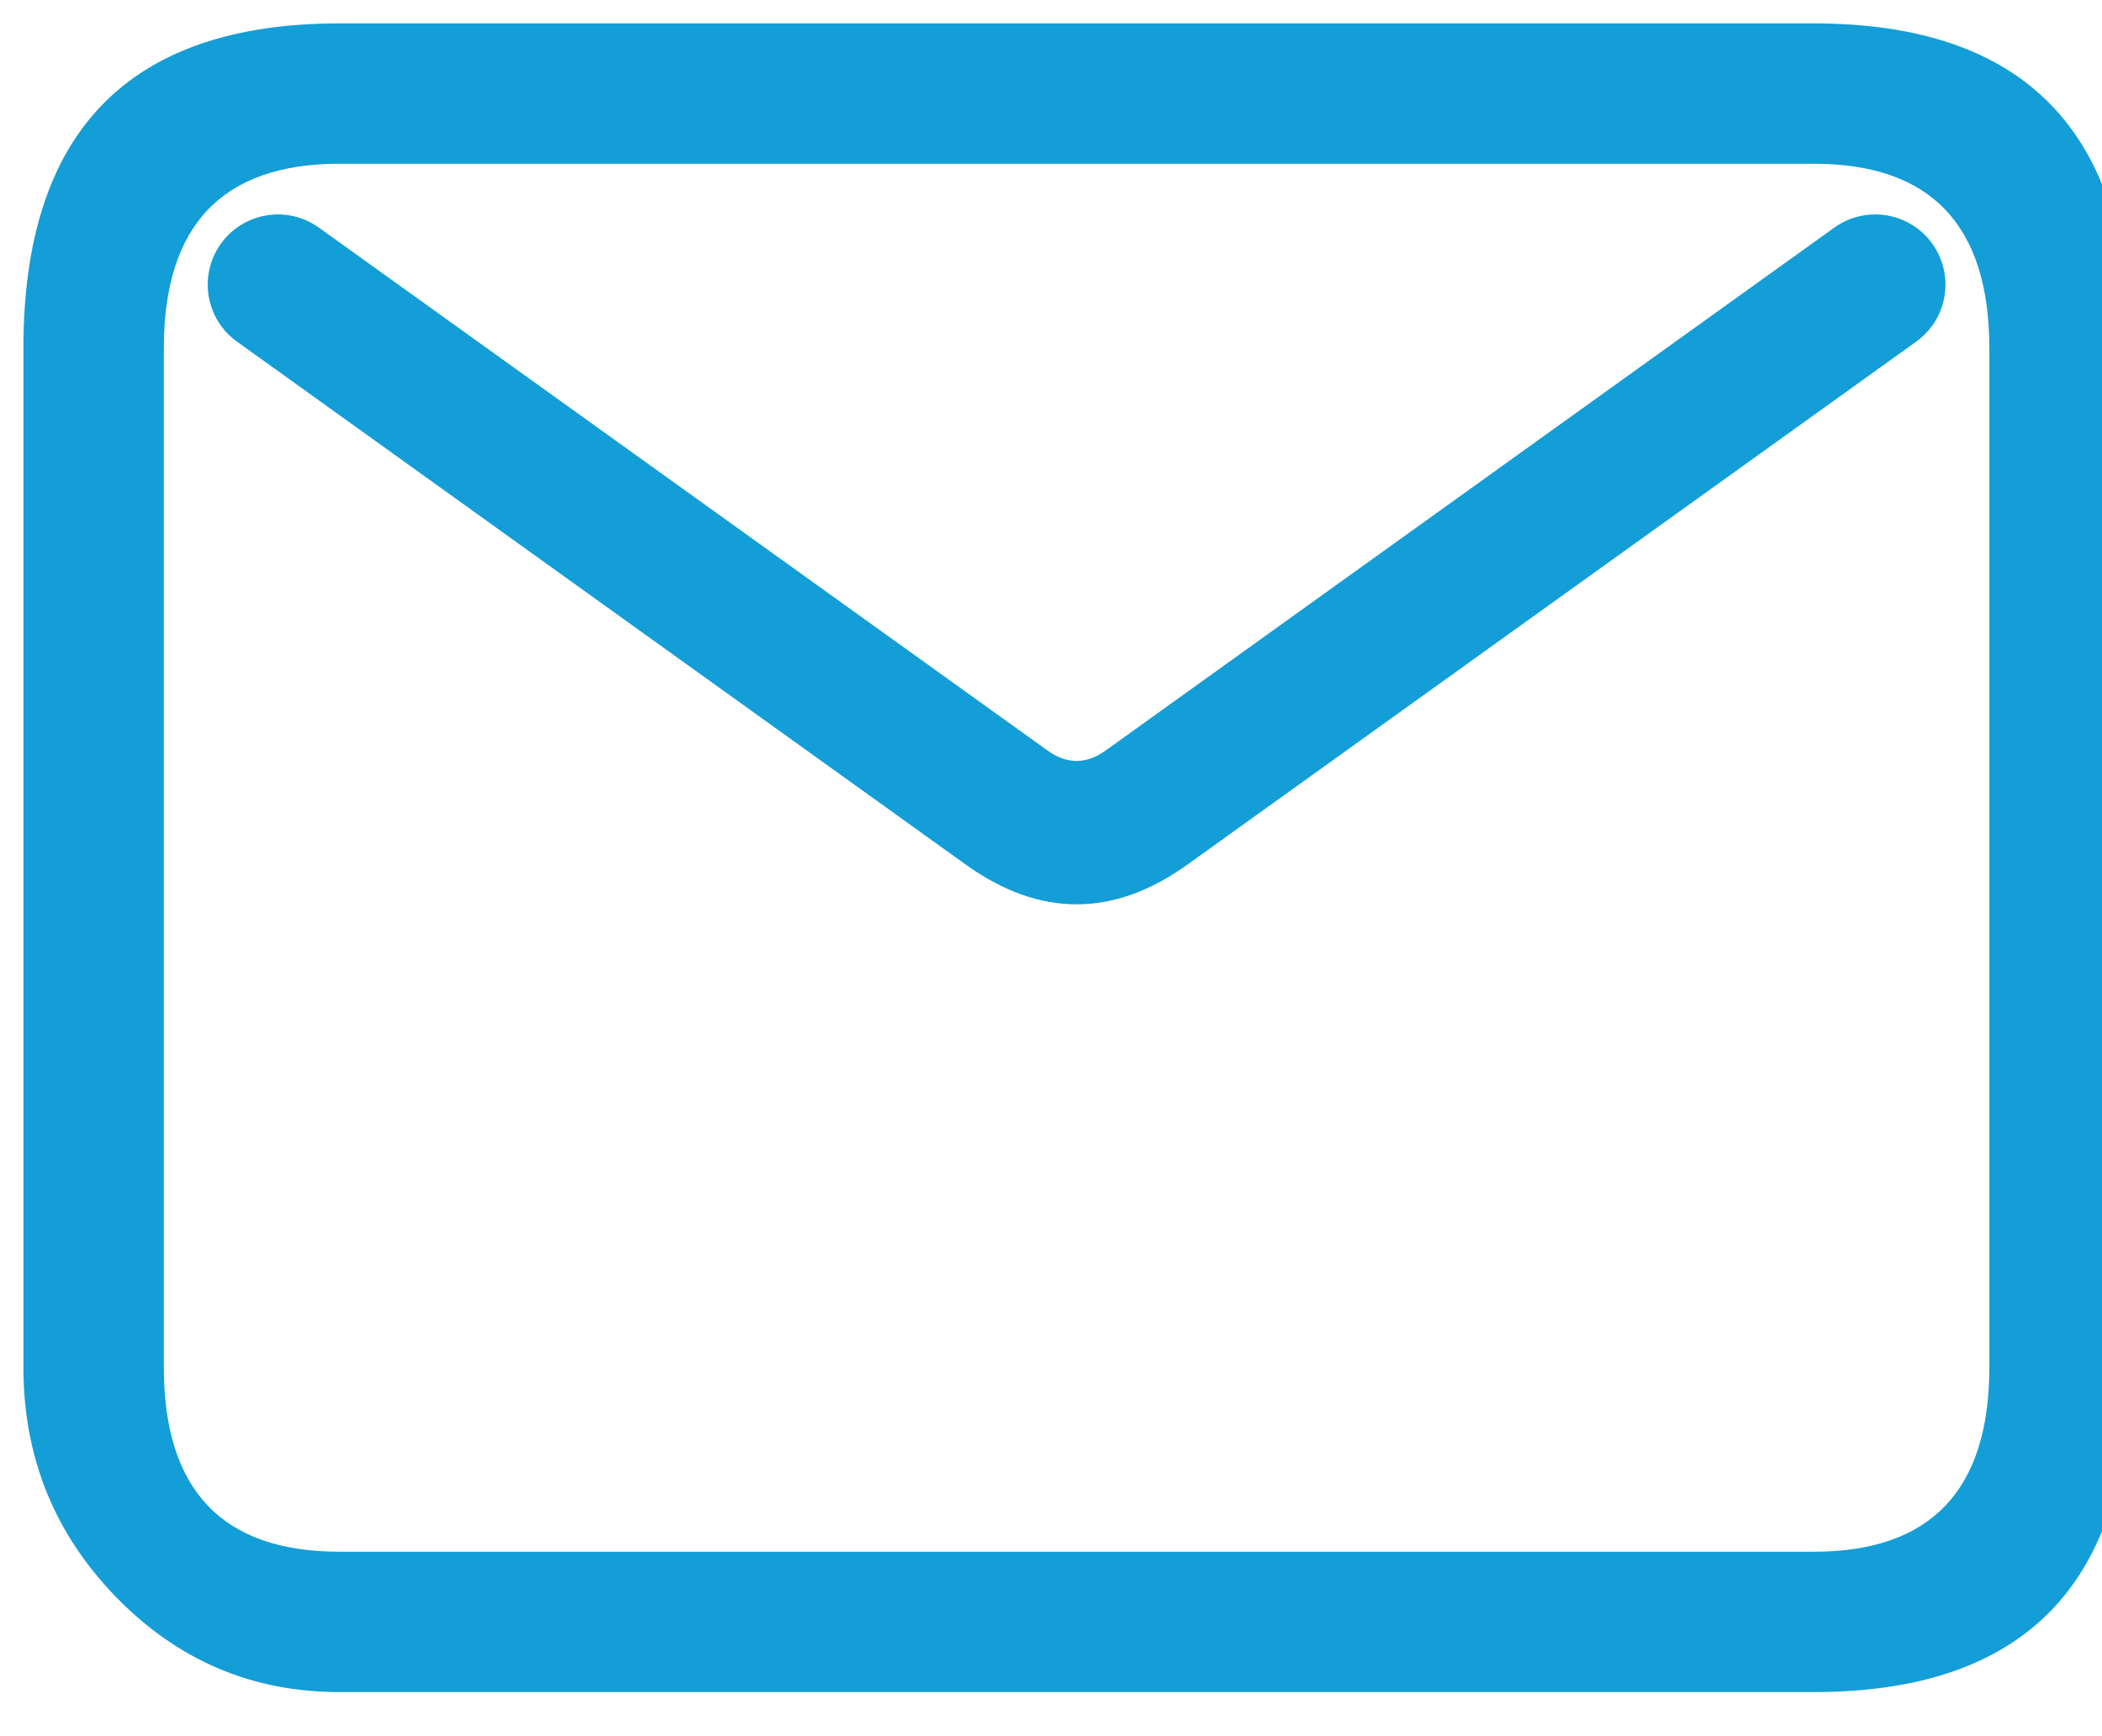 <?xml version="1.0" encoding="utf-8" ?><svg xmlns="http://www.w3.org/2000/svg" xmlns:xlink="http://www.w3.org/1999/xlink" width="23" height="19" viewBox="0 0 23 19"><path fill="#139ED7" transform="scale(0.019 0.019)" d="M183.636 131.095L603.303 432.293Q620 444.275 636.698 432.291L1056.37 131.095Q1057.17 130.516 1058.01 129.978Q1058.84 129.439 1059.7 128.942Q1060.56 128.446 1061.44 127.991Q1062.32 127.537 1063.23 127.127Q1064.13 126.717 1065.05 126.351Q1065.98 125.986 1066.92 125.666Q1067.86 125.346 1068.81 125.073Q1069.76 124.799 1070.73 124.573Q1071.7 124.347 1072.67 124.168Q1073.65 123.99 1074.63 123.859Q1075.62 123.729 1076.61 123.647Q1077.6 123.565 1078.59 123.532Q1079.58 123.498 1080.57 123.514Q1081.57 123.529 1082.56 123.593Q1083.55 123.657 1084.53 123.77Q1085.52 123.882 1086.5 124.043Q1087.48 124.204 1088.45 124.412Q1089.42 124.621 1090.38 124.877Q1091.34 125.133 1092.28 125.436Q1093.23 125.738 1094.16 126.087Q1095.09 126.436 1096 126.83Q1096.91 127.223 1097.8 127.661Q1098.69 128.1 1099.56 128.581Q1100.43 129.062 1101.27 129.585Q1102.11 130.108 1102.93 130.672Q1103.75 131.236 1104.53 131.84Q1105.32 132.443 1106.08 133.084Q1106.84 133.726 1107.56 134.403Q1108.29 135.081 1108.98 135.794Q1109.67 136.506 1110.32 137.251Q1110.98 137.997 1111.6 138.773Q1112.22 139.55 1112.79 140.356Q1113.37 141.162 1113.91 141.996Q1114.45 142.829 1114.95 143.688Q1115.44 144.547 1115.9 145.429Q1116.35 146.312 1116.76 147.215Q1117.17 148.118 1117.54 149.041Q1117.91 149.964 1118.23 150.903Q1118.55 151.842 1118.82 152.796Q1119.09 153.75 1119.32 154.716Q1119.54 155.682 1119.72 156.658Q1119.9 157.634 1120.03 158.618Q1120.16 159.602 1120.24 160.591Q1120.33 161.58 1120.36 162.571Q1120.39 163.563 1120.38 164.555Q1120.36 165.547 1120.3 166.538Q1120.23 167.528 1120.12 168.514Q1120.01 169.5 1119.85 170.479Q1119.69 171.458 1119.48 172.428Q1119.27 173.398 1119.01 174.357Q1118.76 175.315 1118.46 176.26Q1118.15 177.205 1117.8 178.134Q1117.46 179.063 1117.06 179.974Q1116.67 180.885 1116.23 181.775Q1115.79 182.666 1115.31 183.533Q1114.83 184.401 1114.3 185.244Q1113.78 186.087 1113.22 186.904Q1112.65 187.72 1112.05 188.508Q1111.45 189.296 1110.8 190.053Q1110.16 190.81 1109.48 191.535Q1108.81 192.26 1108.09 192.951Q1107.38 193.641 1106.64 194.296Q1105.89 194.951 1105.11 195.569Q1104.34 196.186 1103.53 196.765L683.858 497.964Q620 543.79 556.14 497.963L136.472 196.765Q135.666 196.186 134.889 195.569Q134.112 194.951 133.367 194.296Q132.621 193.641 131.908 192.951Q131.196 192.26 130.518 191.535Q129.84 190.81 129.198 190.053Q128.557 189.296 127.953 188.508Q127.35 187.72 126.785 186.904Q126.221 186.087 125.698 185.244Q125.174 184.401 124.693 183.533Q124.212 182.666 123.773 181.775Q123.335 180.885 122.941 179.974Q122.547 179.063 122.198 178.134Q121.85 177.205 121.547 176.26Q121.244 175.315 120.988 174.357Q120.732 173.398 120.523 172.428Q120.315 171.458 120.154 170.479Q119.993 169.499 119.88 168.514Q119.768 167.528 119.704 166.537Q119.64 165.547 119.624 164.555Q119.609 163.563 119.642 162.571Q119.676 161.579 119.758 160.591Q119.84 159.602 119.97 158.618Q120.101 157.634 120.279 156.658Q120.458 155.682 120.684 154.716Q120.91 153.75 121.184 152.796Q121.457 151.842 121.777 150.903Q122.097 149.963 122.463 149.041Q122.828 148.118 123.239 147.215Q123.649 146.311 124.104 145.429Q124.558 144.547 125.055 143.688Q125.552 142.829 126.091 141.996Q126.629 141.162 127.208 140.356Q127.787 139.55 128.405 138.773Q129.023 137.997 129.678 137.251Q130.333 136.506 131.024 135.793Q131.715 135.081 132.44 134.403Q133.165 133.726 133.923 133.084Q134.68 132.443 135.468 131.84Q136.256 131.236 137.073 130.672Q137.889 130.108 138.733 129.585Q139.576 129.062 140.444 128.581Q141.312 128.099 142.203 127.661Q143.094 127.223 144.005 126.829Q144.916 126.436 145.845 126.087Q146.774 125.738 147.72 125.436Q148.665 125.133 149.624 124.877Q150.583 124.621 151.554 124.412Q152.524 124.204 153.504 124.043Q154.483 123.882 155.469 123.77Q156.455 123.657 157.446 123.593Q158.437 123.529 159.429 123.514Q160.422 123.498 161.414 123.532Q162.406 123.565 163.395 123.647Q164.384 123.729 165.368 123.86Q166.352 123.99 167.329 124.168Q168.305 124.347 169.271 124.573Q170.238 124.799 171.192 125.073Q172.146 125.346 173.086 125.666Q174.026 125.986 174.949 126.351Q175.871 126.717 176.775 127.127Q177.679 127.537 178.561 127.991Q179.444 128.446 180.303 128.943Q181.162 129.439 181.996 129.978Q182.83 130.516 183.636 131.095ZM195.435 893.753L1044.57 893.753Q1145.65 893.753 1145.65 787.461L1145.65 200.608Q1145.65 94.316 1044.57 94.316L195.435 94.316Q94.348 94.316 94.348 200.608L94.348 787.461Q94.348 893.753 195.435 893.753ZM195.435 974.595Q119.633 974.595 66.257 919.262Q13.478 864.548 13.478 787.461L13.478 200.608Q13.478 13.474 195.435 13.474L1044.57 13.474Q1226.52 13.474 1226.52 200.608L1226.52 787.461Q1226.52 974.595 1044.57 974.595L195.435 974.595Z"/></svg>